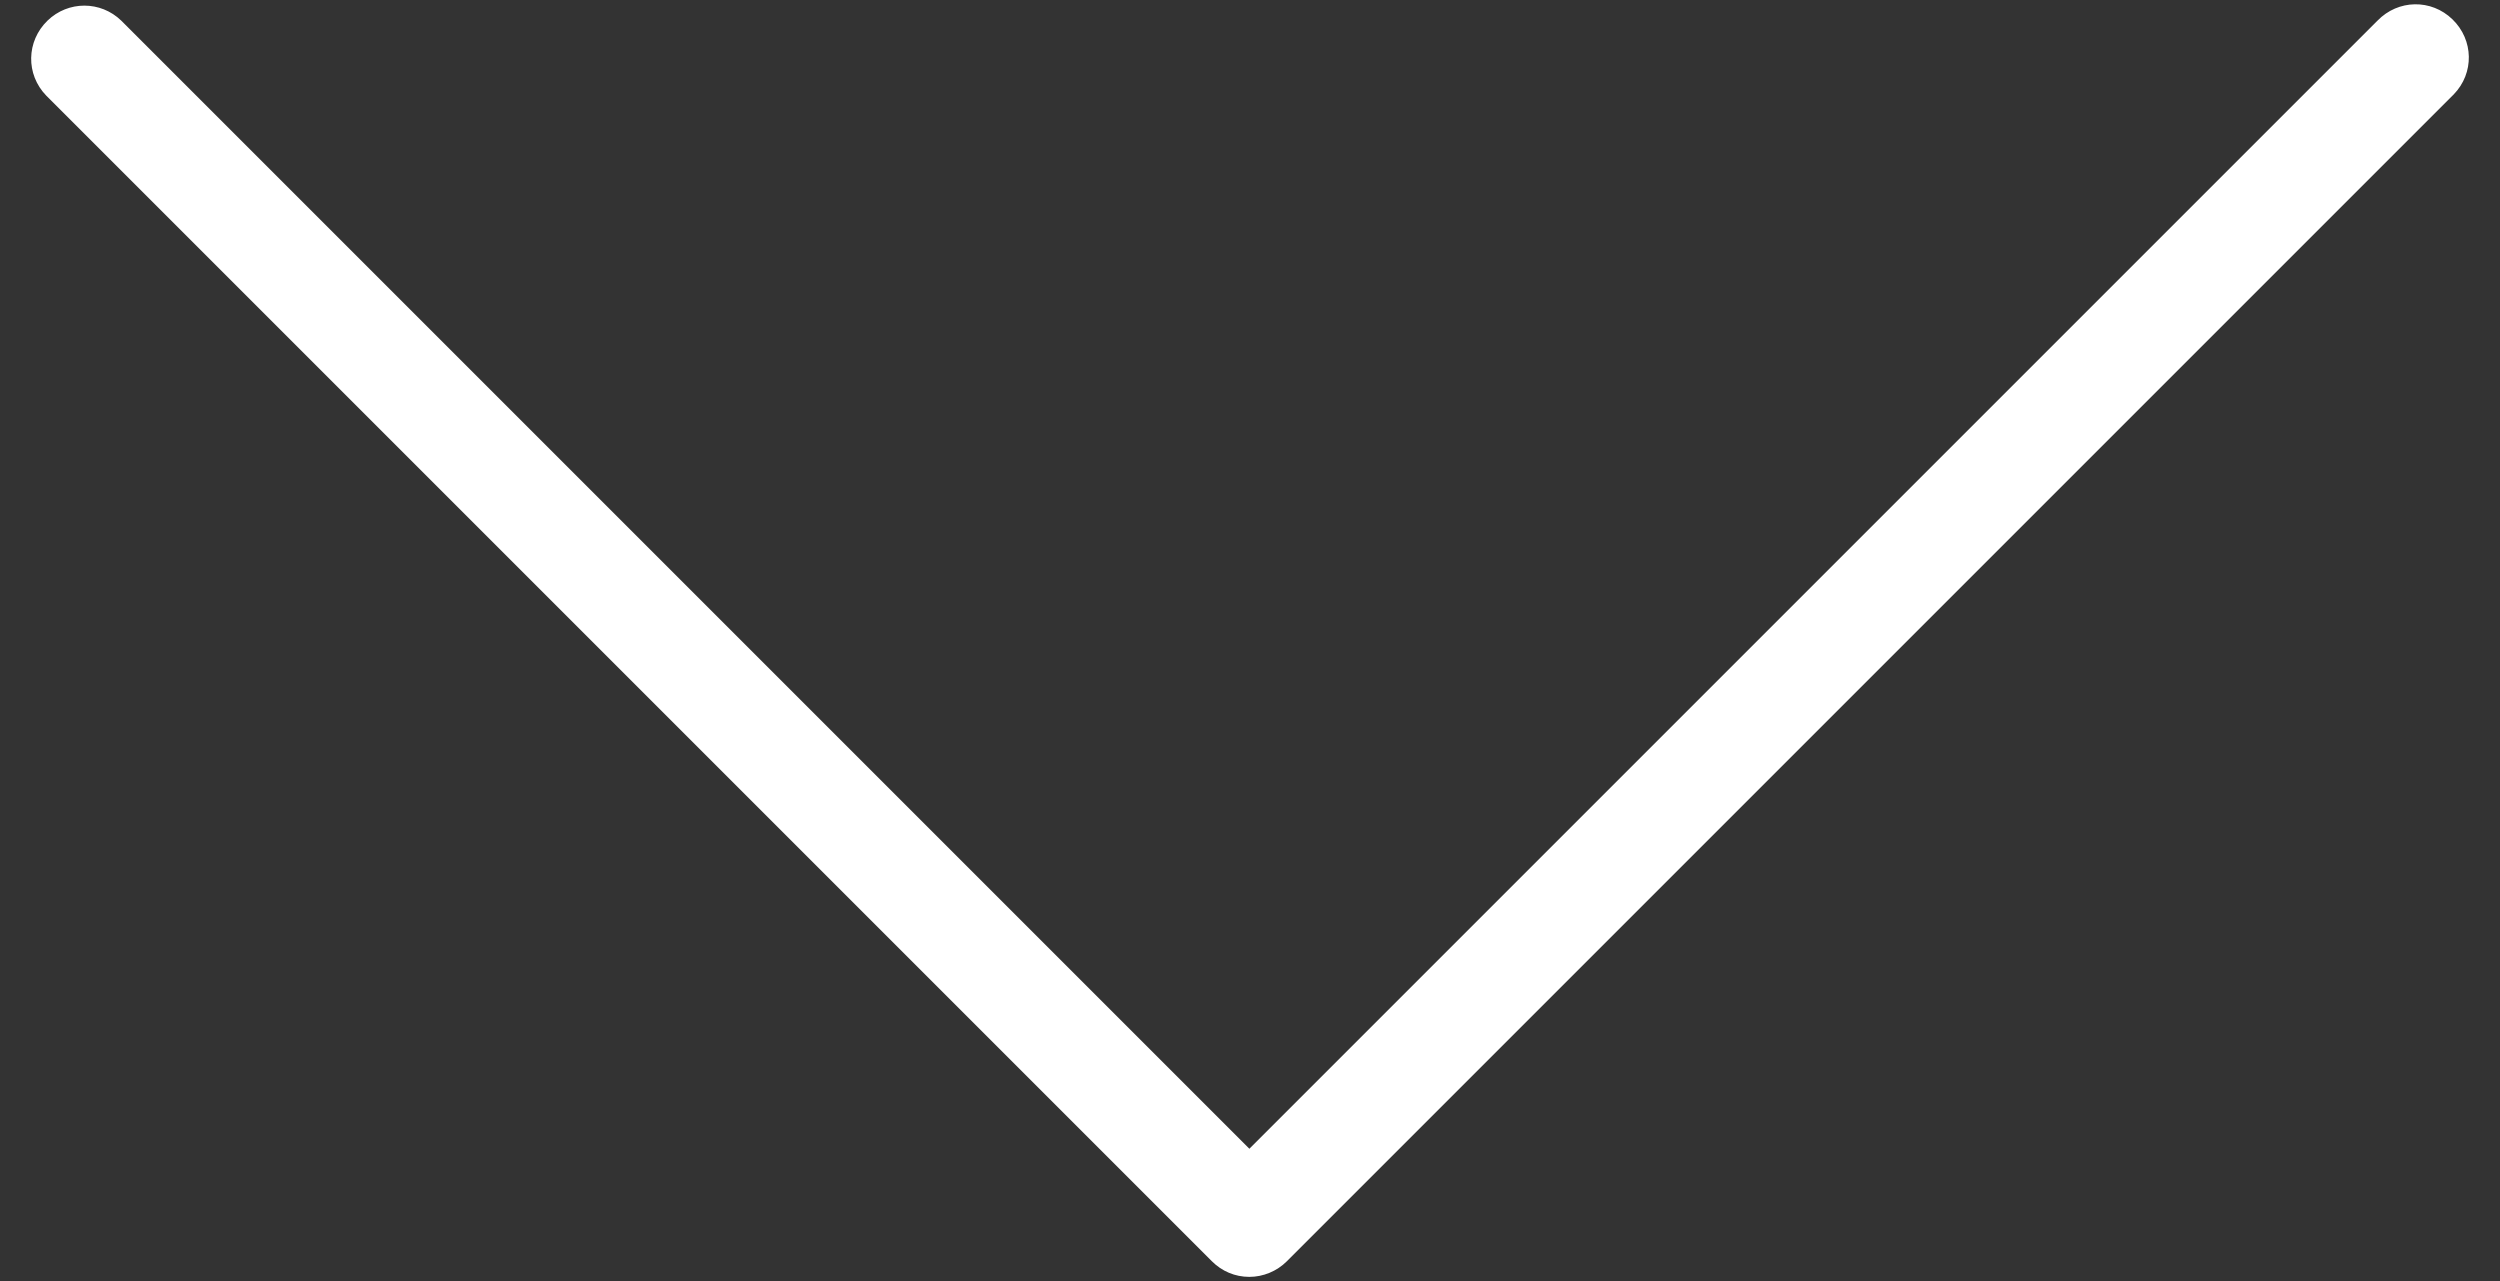 <?xml version="1.0" encoding="UTF-8"?> <svg xmlns="http://www.w3.org/2000/svg" xmlns:xlink="http://www.w3.org/1999/xlink" version="1.1" id="Capa_1" x="0px" y="0px" viewBox="0 0 400 205" style="enable-background:new 0 0 400 205;" xml:space="preserve"><rect x="0" y="0" width="400" height="205" fill="#333333" stroke="none"/> <style type="text/css"> .st0{fill:#FFFFFF;} </style> <path class="st0" d="M199.9,204.3c-2.3,0-4.4-0.9-6-2.5L7.4,15.3c-3.3-3.4-3.2-8.7,0.2-12c3.3-3.2,8.5-3.2,11.8,0l180.5,180.5 L380.4,3.3c3.3-3.4,8.6-3.5,12-0.2c3.4,3.3,3.5,8.6,0.2,12c-0.1,0.1-0.1,0.1-0.2,0.2L205.9,201.8 C204.3,203.4,202.1,204.3,199.9,204.3z"></path> </svg> 